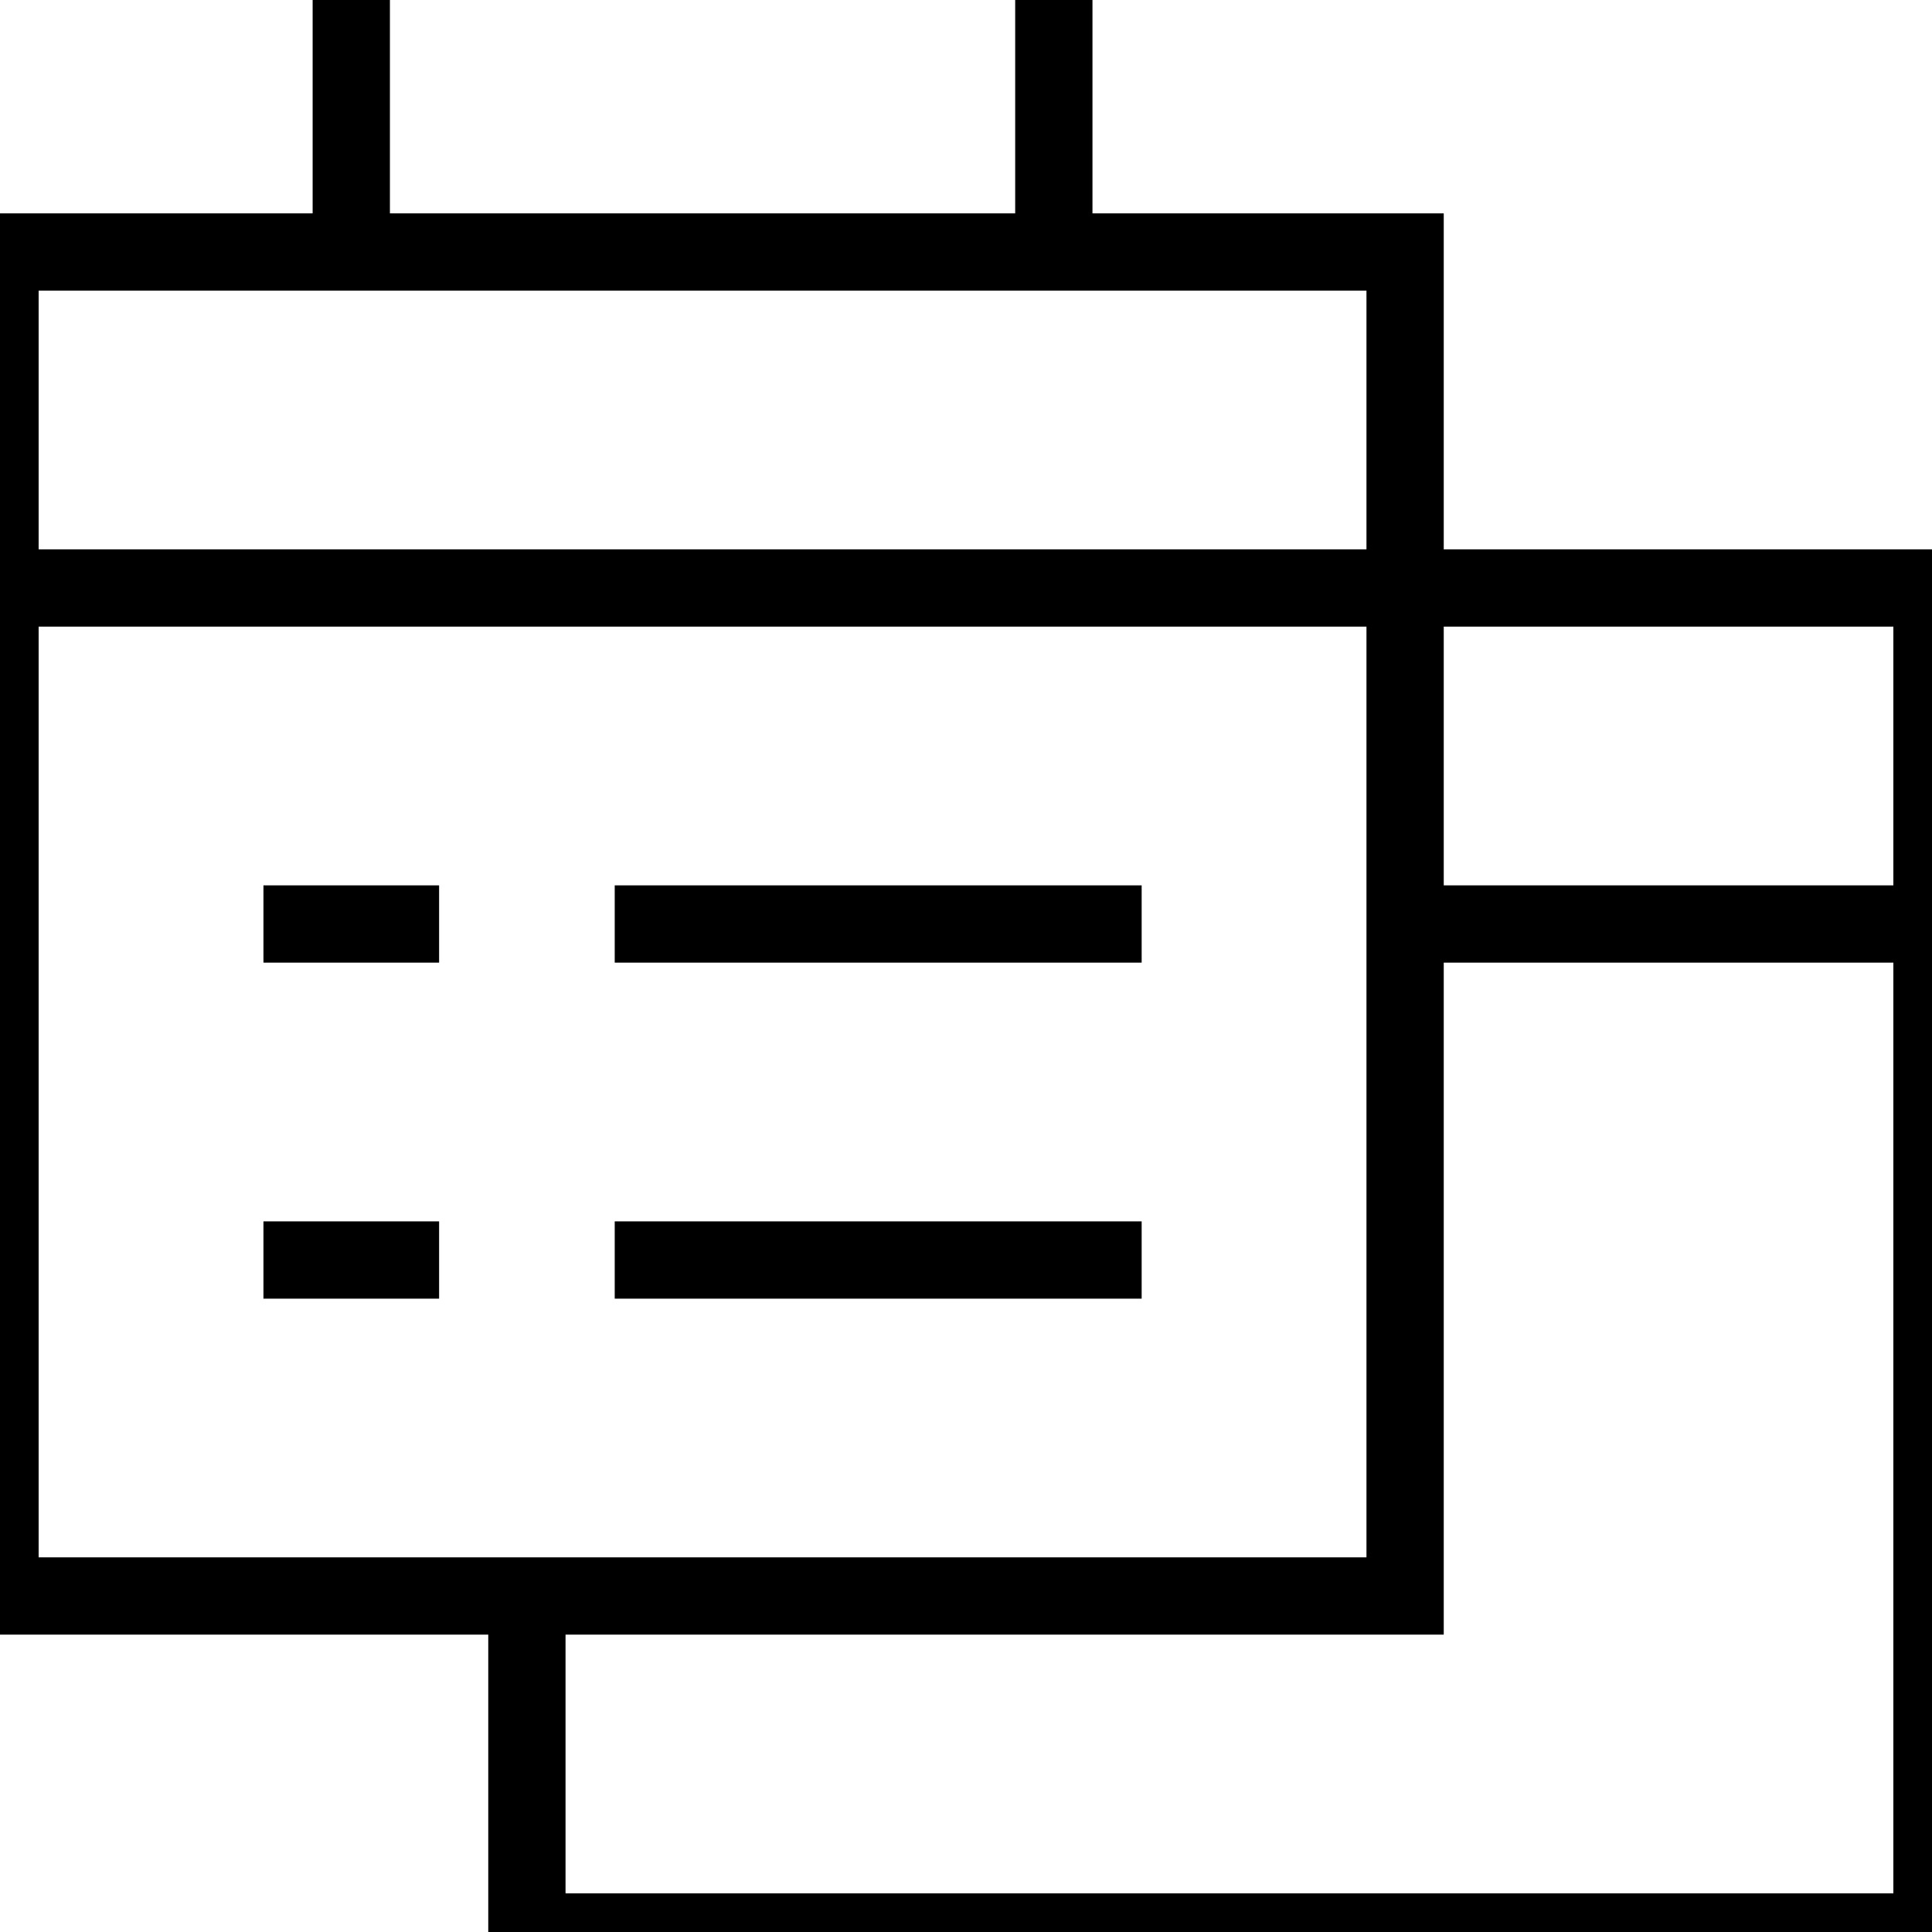 <svg width="50" height="50" viewBox="0 0 50 50" fill="none" xmlns="http://www.w3.org/2000/svg">
<g clip-path="url(#clip0_194_59)">
<path d="M13.636 41.304V50H50V15.217H36.364H0M50 23.913H36.364M27.273 0V6.522M9.091 0V6.522M6.818 23.913H11.364M15.909 23.913H29.546M6.818 32.609H11.364M15.909 32.609H29.546M0 6.522H36.364V41.304H0V6.522Z" stroke="black" stroke-width="2"/>
</g>
<defs>
<clipPath id="clip0_194_59">
<rect width="50" height="50" fill="white"/>
</clipPath>
</defs>
</svg>
